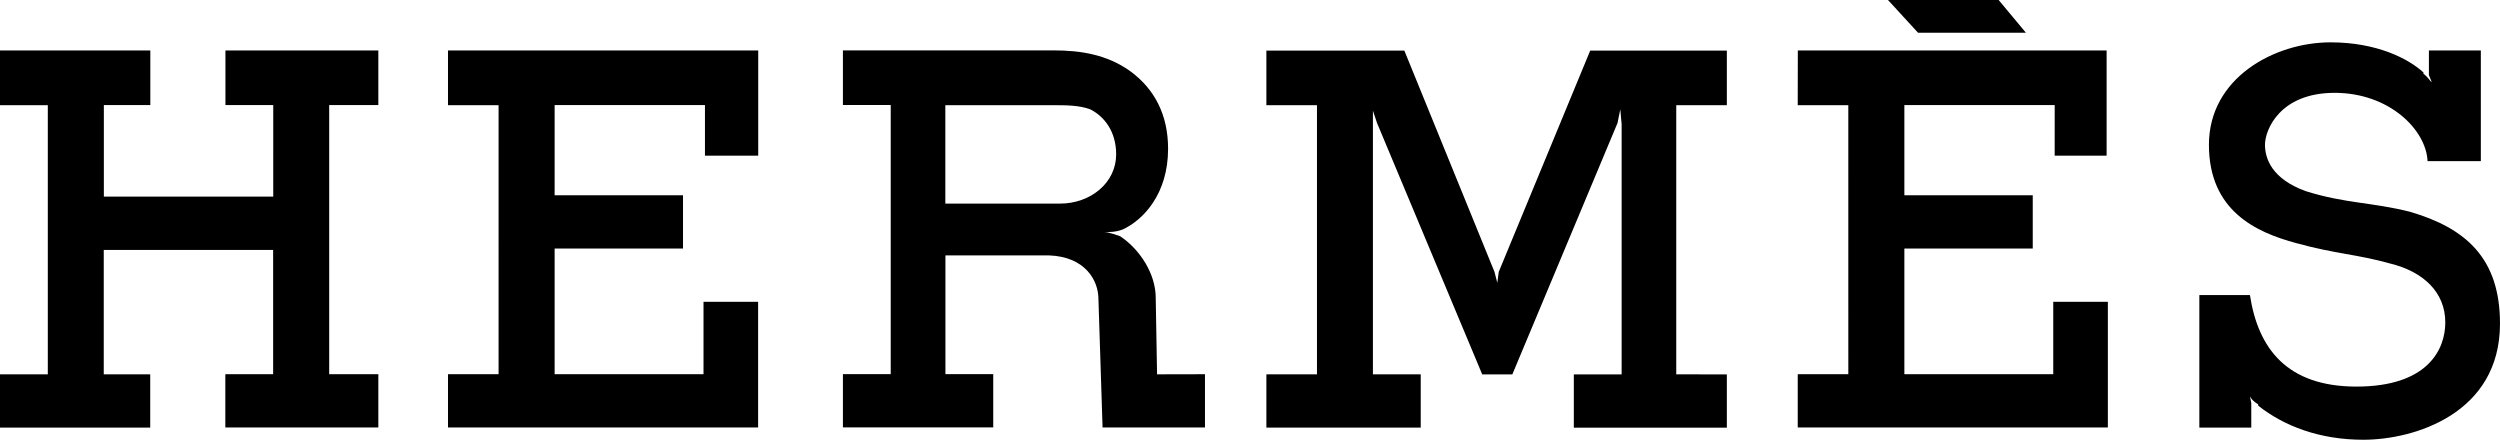 <?xml version="1.0" encoding="UTF-8"?>
<svg xmlns="http://www.w3.org/2000/svg" xmlns:xlink="http://www.w3.org/1999/xlink" version="1.1" id="Capa_1" x="0px" y="0px" viewBox="0 0 2426.4 426.8" style="enable-background:new 0 0 2426.4 426.8;" xml:space="preserve">
<g>
	<path d="M0,49h145.9v53h-45.1v88.8h164.4V102h-46.4V49h148.4v53h-47.7v261.2h47.7v51.7H218.7v-51.7h46.4V242.6H100.7v120.7h45.1   V415H0v-51.7h46.4V102.1H0V49z M1744.9,49h299.7v102.1h-50.4V102h-145.9v87.5h124.6v51.7h-124.6v122h144.5v-70.3h53v122h-301v-51.7   h49.1V102.1h-49.1L1744.9,49L1744.9,49z M434.9,49h301v102.1h-51.7V102H538.3v87.5h124.6v51.7H538.3v122h144.5v-70.3h53v122h-301   v-51.7h49.1V102.1h-49.1V49H434.9z M1832.4,0h107.4l26.5,31.8h-104.7L1832.4,0z M2338.9,205.5c-37.1-9.3-62.3-7.9-100.8-19.9   c-33.2-11.9-39.8-31.8-39.8-45.1c0-14.6,14.6-50.4,67.6-50.4s88.8,35.8,90.2,66.3h51.7V49h-50.4v23.9l2.7,6.6v1.3v-1.3   c-1.3,0-2.7-4-8-7.9v-1.3c-14.6-13.3-45.1-29.2-90.2-29.2c-54.4,0-118,34.5-118,99.4c0,63.7,45.1,84.9,84.9,95.5   c38.5,10.6,58.3,10.6,91.5,19.9c31.8,7.9,53,27.8,53,57c0,26.5-17.2,62.3-86.2,62.3c-67.6,0-95.5-37.1-103.4-88.8h-49.1V415h50.4   v-23.9l-1.3-6.6c0,0,1.3,4,8,7.9v1.3c25.2,19.9,59.7,33.1,102.1,33.1c49.1,0,132.6-25.2,132.6-112.7   C2426.4,250.6,2393.3,221.4,2338.9,205.5L2338.9,205.5z M1626.9,363.3V102.1h49.1v-53h-132.6l-88.8,214.8l-1.4,10.6l-2.7-10.6   L1363,49.1h-133.9v53h49.1v261.2h-49.1V415h149.8v-51.7h-46.4V107.4l4,12l102.1,244h29.2l102.1-244l2.7-13.3l1.3,14.6v242.7h-46.4   v51.7H1676v-51.7L1626.9,363.3L1626.9,363.3z"></path>
	<path d="M1123,363.3l-1.3-74.3c0-22.5-14.6-46.4-34.5-59.7c-4-1.3-10.6-4-15.9-4c5.3,0,11.9,0,18.6-2.7   c19.9-9.3,43.8-34.5,43.8-78.2c0-33.2-13.3-58.3-37.1-75.6c-22.5-15.9-47.7-19.9-74.3-19.9H818.1v53h46.4v261.2h-46.4v51.7H964   v-51.7h-46.4V247.9h100.8c34.5,1.3,47.7,23.9,47.7,42.4l4,124.6h99.4v-51.7L1123,363.3L1123,363.3L1123,363.3z M1028.9,197.6H917.5   v-95.5h104.8c11.9,0,25.2,0,35.8,4c13.3,6.6,25.2,21.2,25.2,43.7C1083.3,177.7,1058.1,197.6,1028.9,197.6z"></path>
</g>
</svg>
